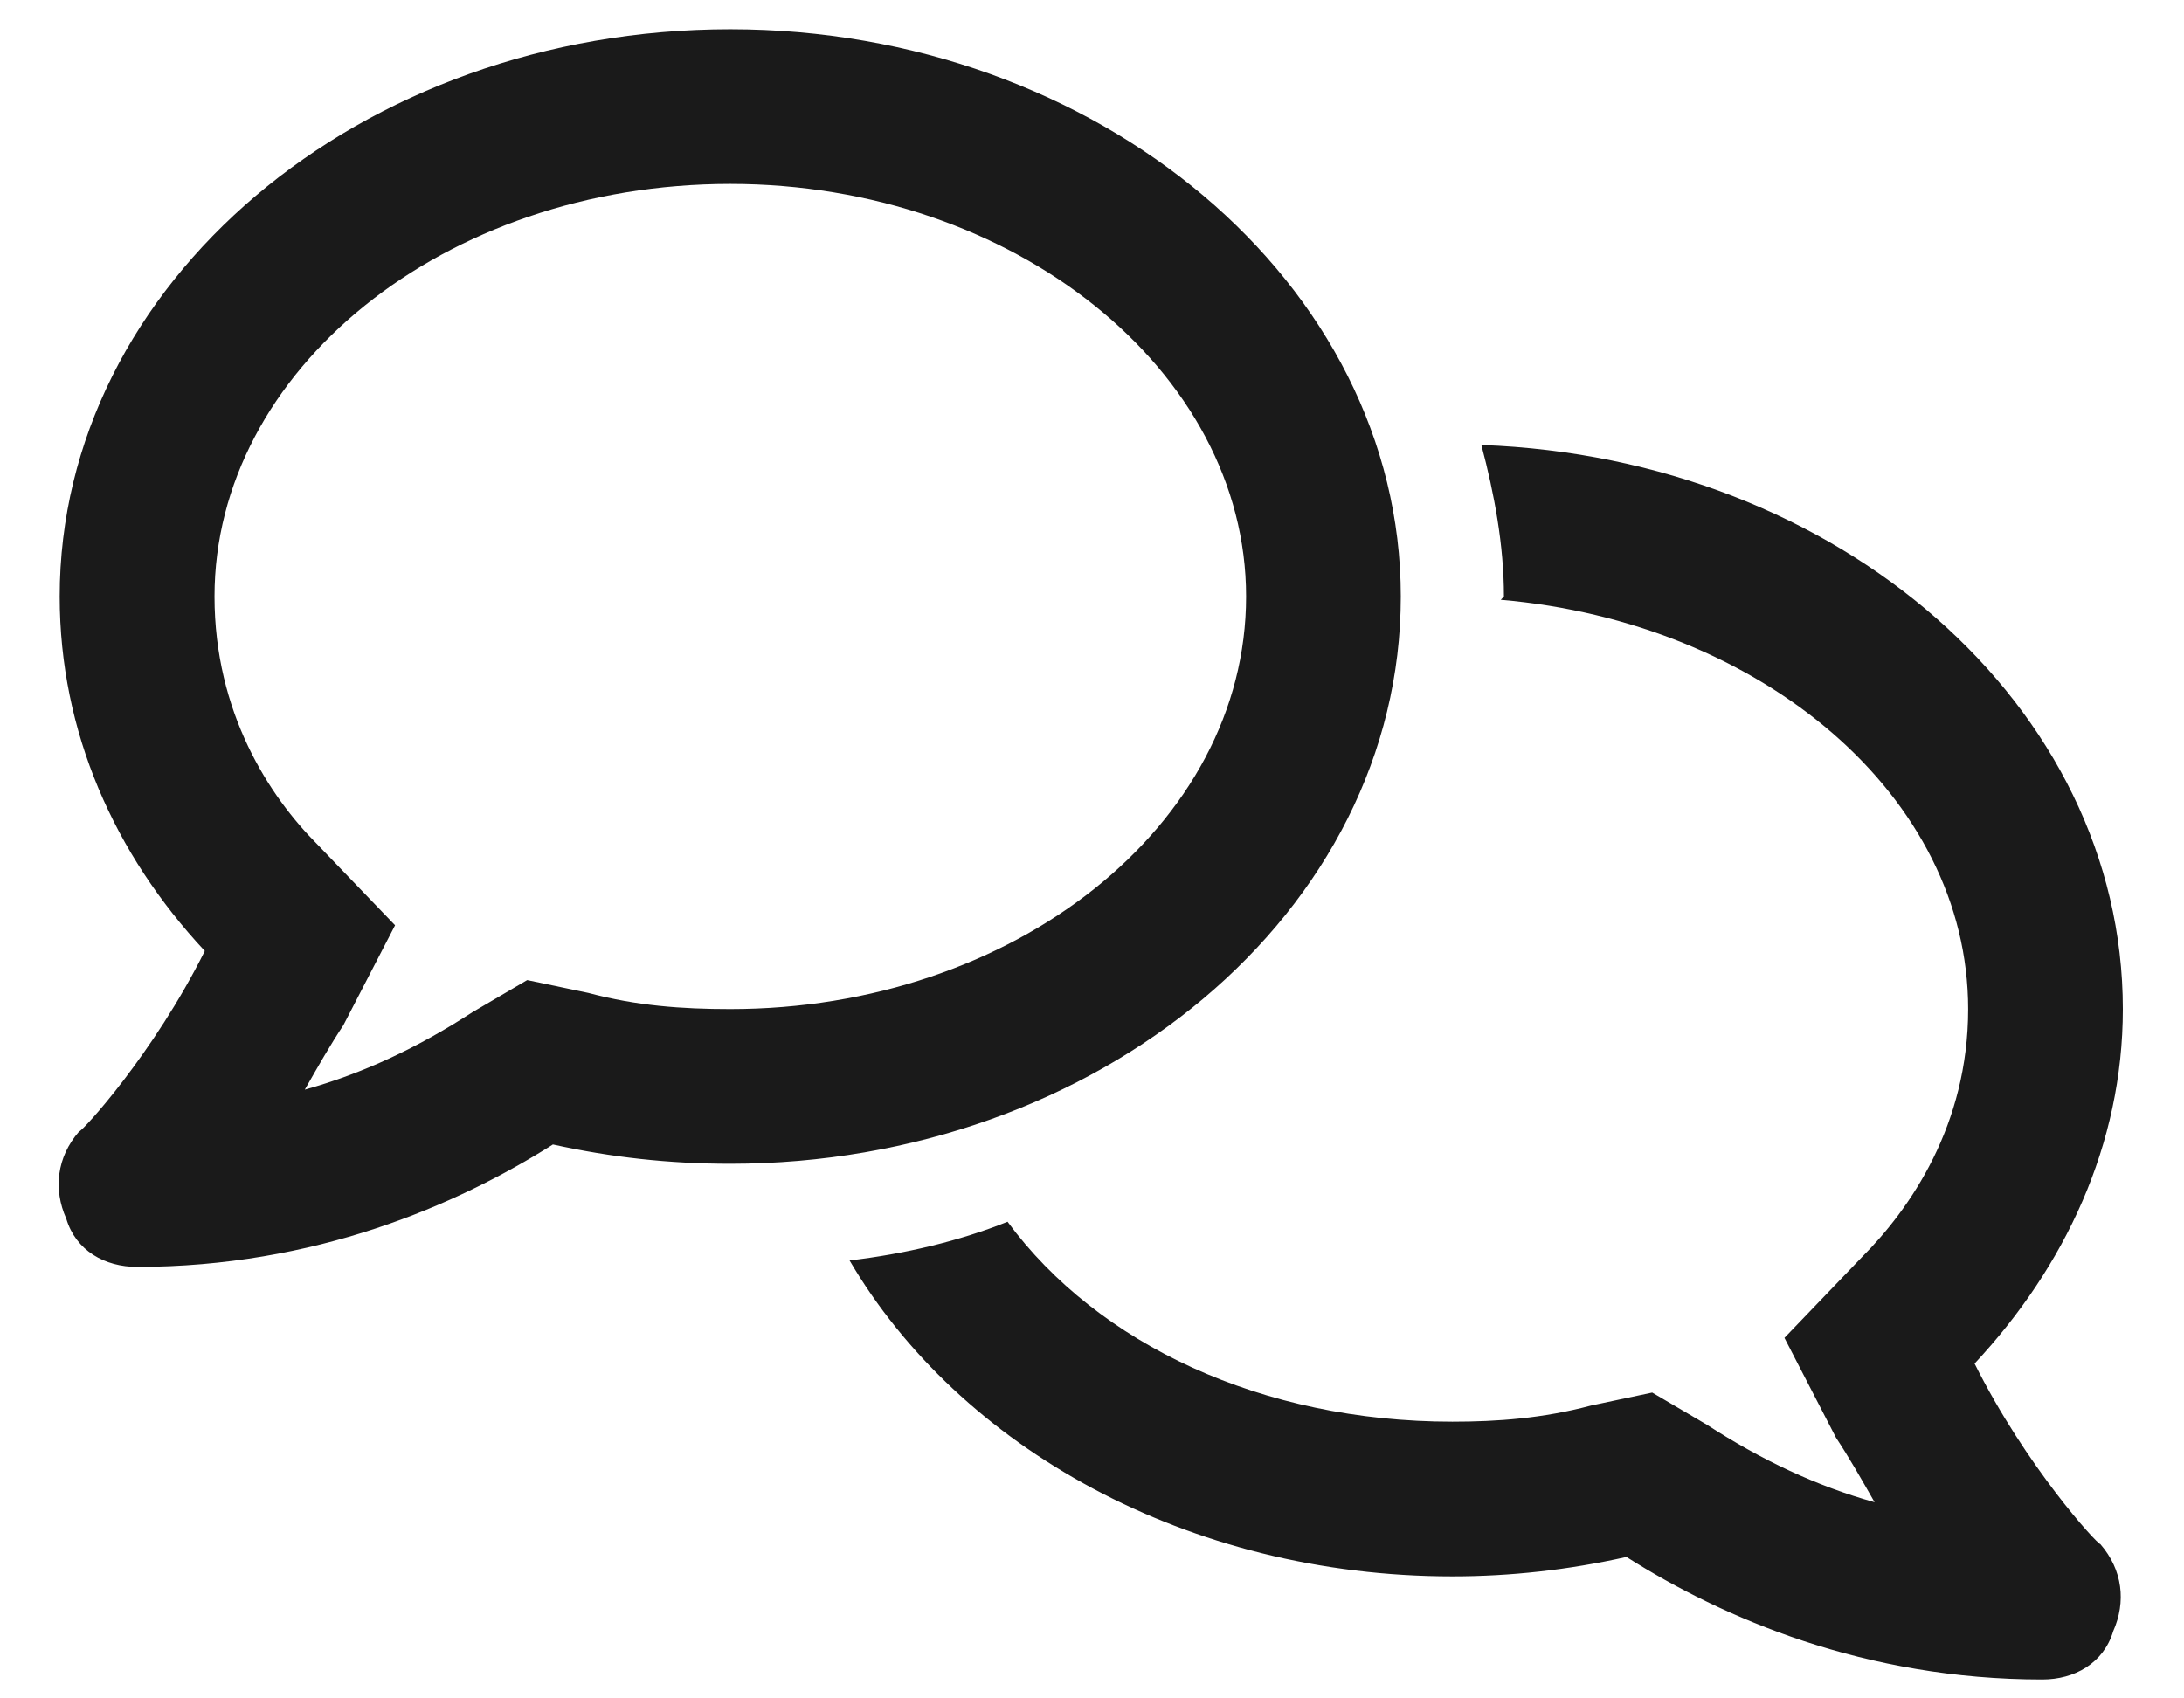 <svg width="18" height="14" viewBox="0 0 18 14" fill="none" xmlns="http://www.w3.org/2000/svg">
<path d="M6.019 0.241C9.048 0.241 11.545 2.34 11.545 4.917C11.545 7.521 9.048 9.593 6.019 9.593C5.514 9.593 5.036 9.54 4.557 9.434C3.76 9.938 2.591 10.443 1.13 10.443C0.864 10.443 0.625 10.31 0.546 10.045C0.439 9.806 0.466 9.54 0.652 9.327C0.678 9.327 1.263 8.69 1.688 7.839C0.944 7.042 0.492 6.033 0.492 4.917C0.492 2.34 2.963 0.241 6.019 0.241ZM4.85 8.185C5.248 8.291 5.62 8.318 6.019 8.318C8.357 8.318 10.27 6.803 10.27 4.917C10.27 3.057 8.357 1.516 6.019 1.516C3.654 1.516 1.768 3.057 1.768 4.917C1.768 5.873 2.219 6.564 2.618 6.963L3.256 7.627L2.83 8.451C2.724 8.61 2.618 8.796 2.512 8.982C2.99 8.849 3.442 8.637 3.893 8.344L4.345 8.079L4.85 8.185ZM12.209 3.668C15.158 3.774 17.496 5.82 17.496 8.318C17.496 9.434 17.018 10.443 16.274 11.24C16.699 12.09 17.284 12.728 17.31 12.728C17.496 12.941 17.523 13.206 17.417 13.445C17.337 13.711 17.098 13.844 16.832 13.844C15.371 13.844 14.202 13.339 13.405 12.834C12.927 12.941 12.448 12.994 11.97 12.994C9.791 12.994 7.905 11.931 7.002 10.39C7.453 10.337 7.905 10.231 8.304 10.071C9.048 11.081 10.402 11.719 11.97 11.719C12.342 11.719 12.714 11.692 13.113 11.586L13.617 11.479L14.069 11.745C14.521 12.037 14.972 12.25 15.45 12.383C15.344 12.197 15.238 12.011 15.132 11.851L14.707 11.028L15.344 10.364C15.743 9.965 16.221 9.274 16.221 8.318C16.221 6.564 14.521 5.129 12.369 4.944L12.395 4.917C12.395 4.492 12.315 4.067 12.209 3.668Z" fill="#1A1A1A"/>
</svg>
